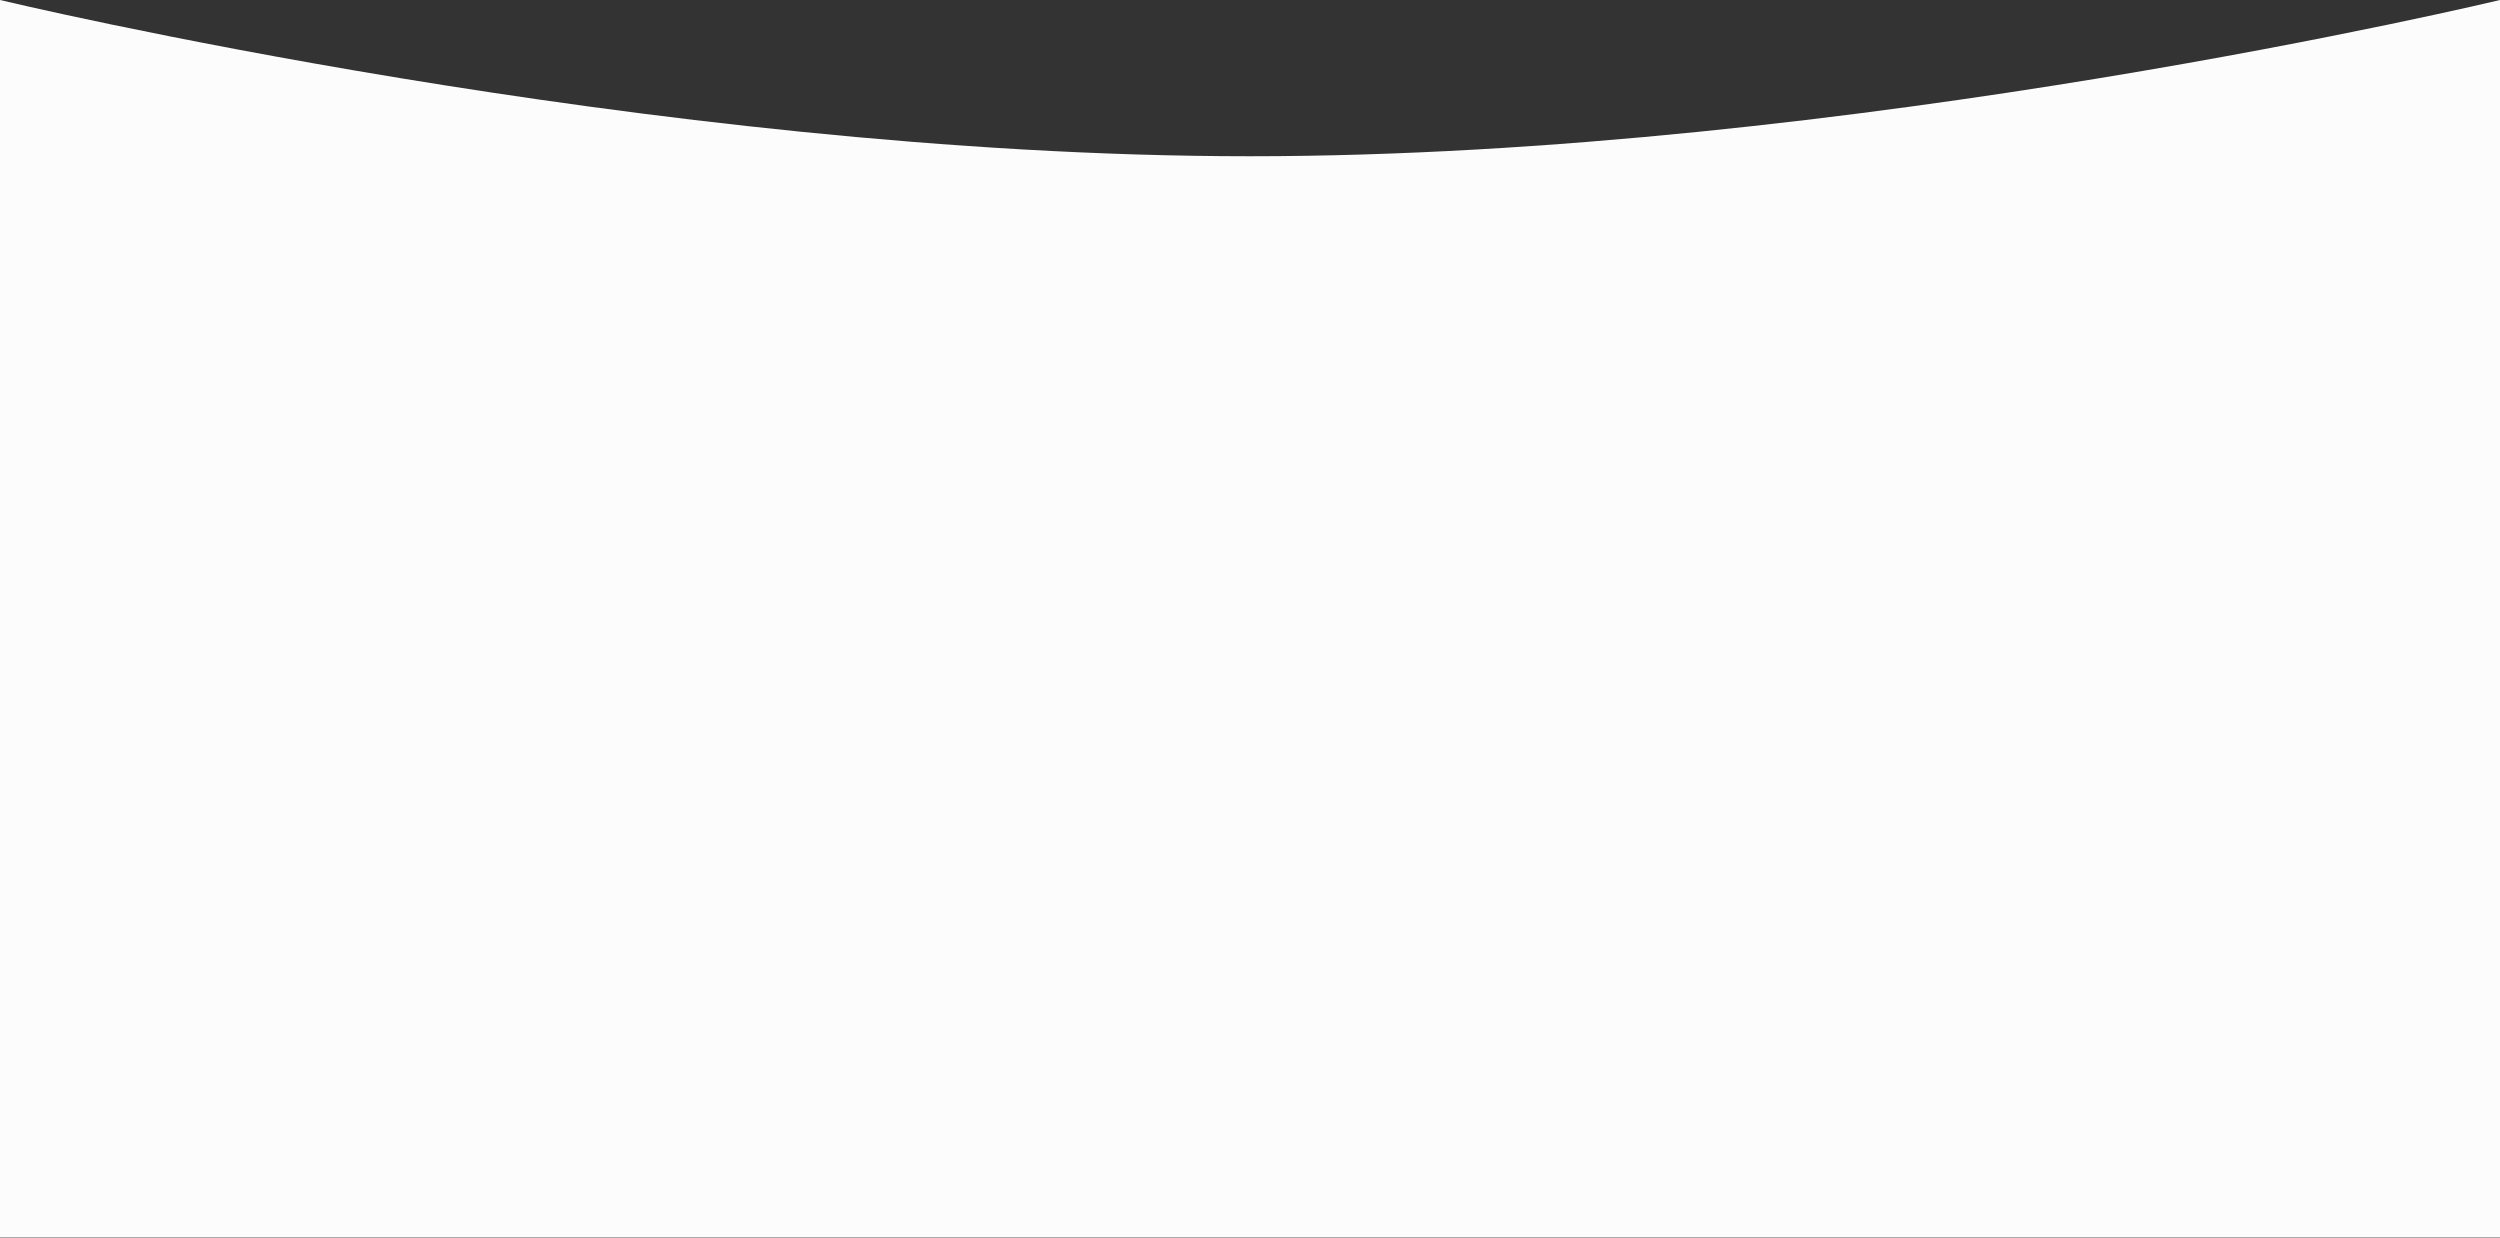 <?xml version="1.0" encoding="UTF-8"?> <svg xmlns="http://www.w3.org/2000/svg" width="1920" height="951" viewBox="0 0 1920 951" fill="none"><rect x="0" y="0" width="1920" height="951" fill="#333333" stroke="none"/><path d="M0 0C0 0 499.5 120 960 120C1420.5 120 1920 0 1920 0V950.5H0V0Z" fill="#FCFCFC"></path></svg> 